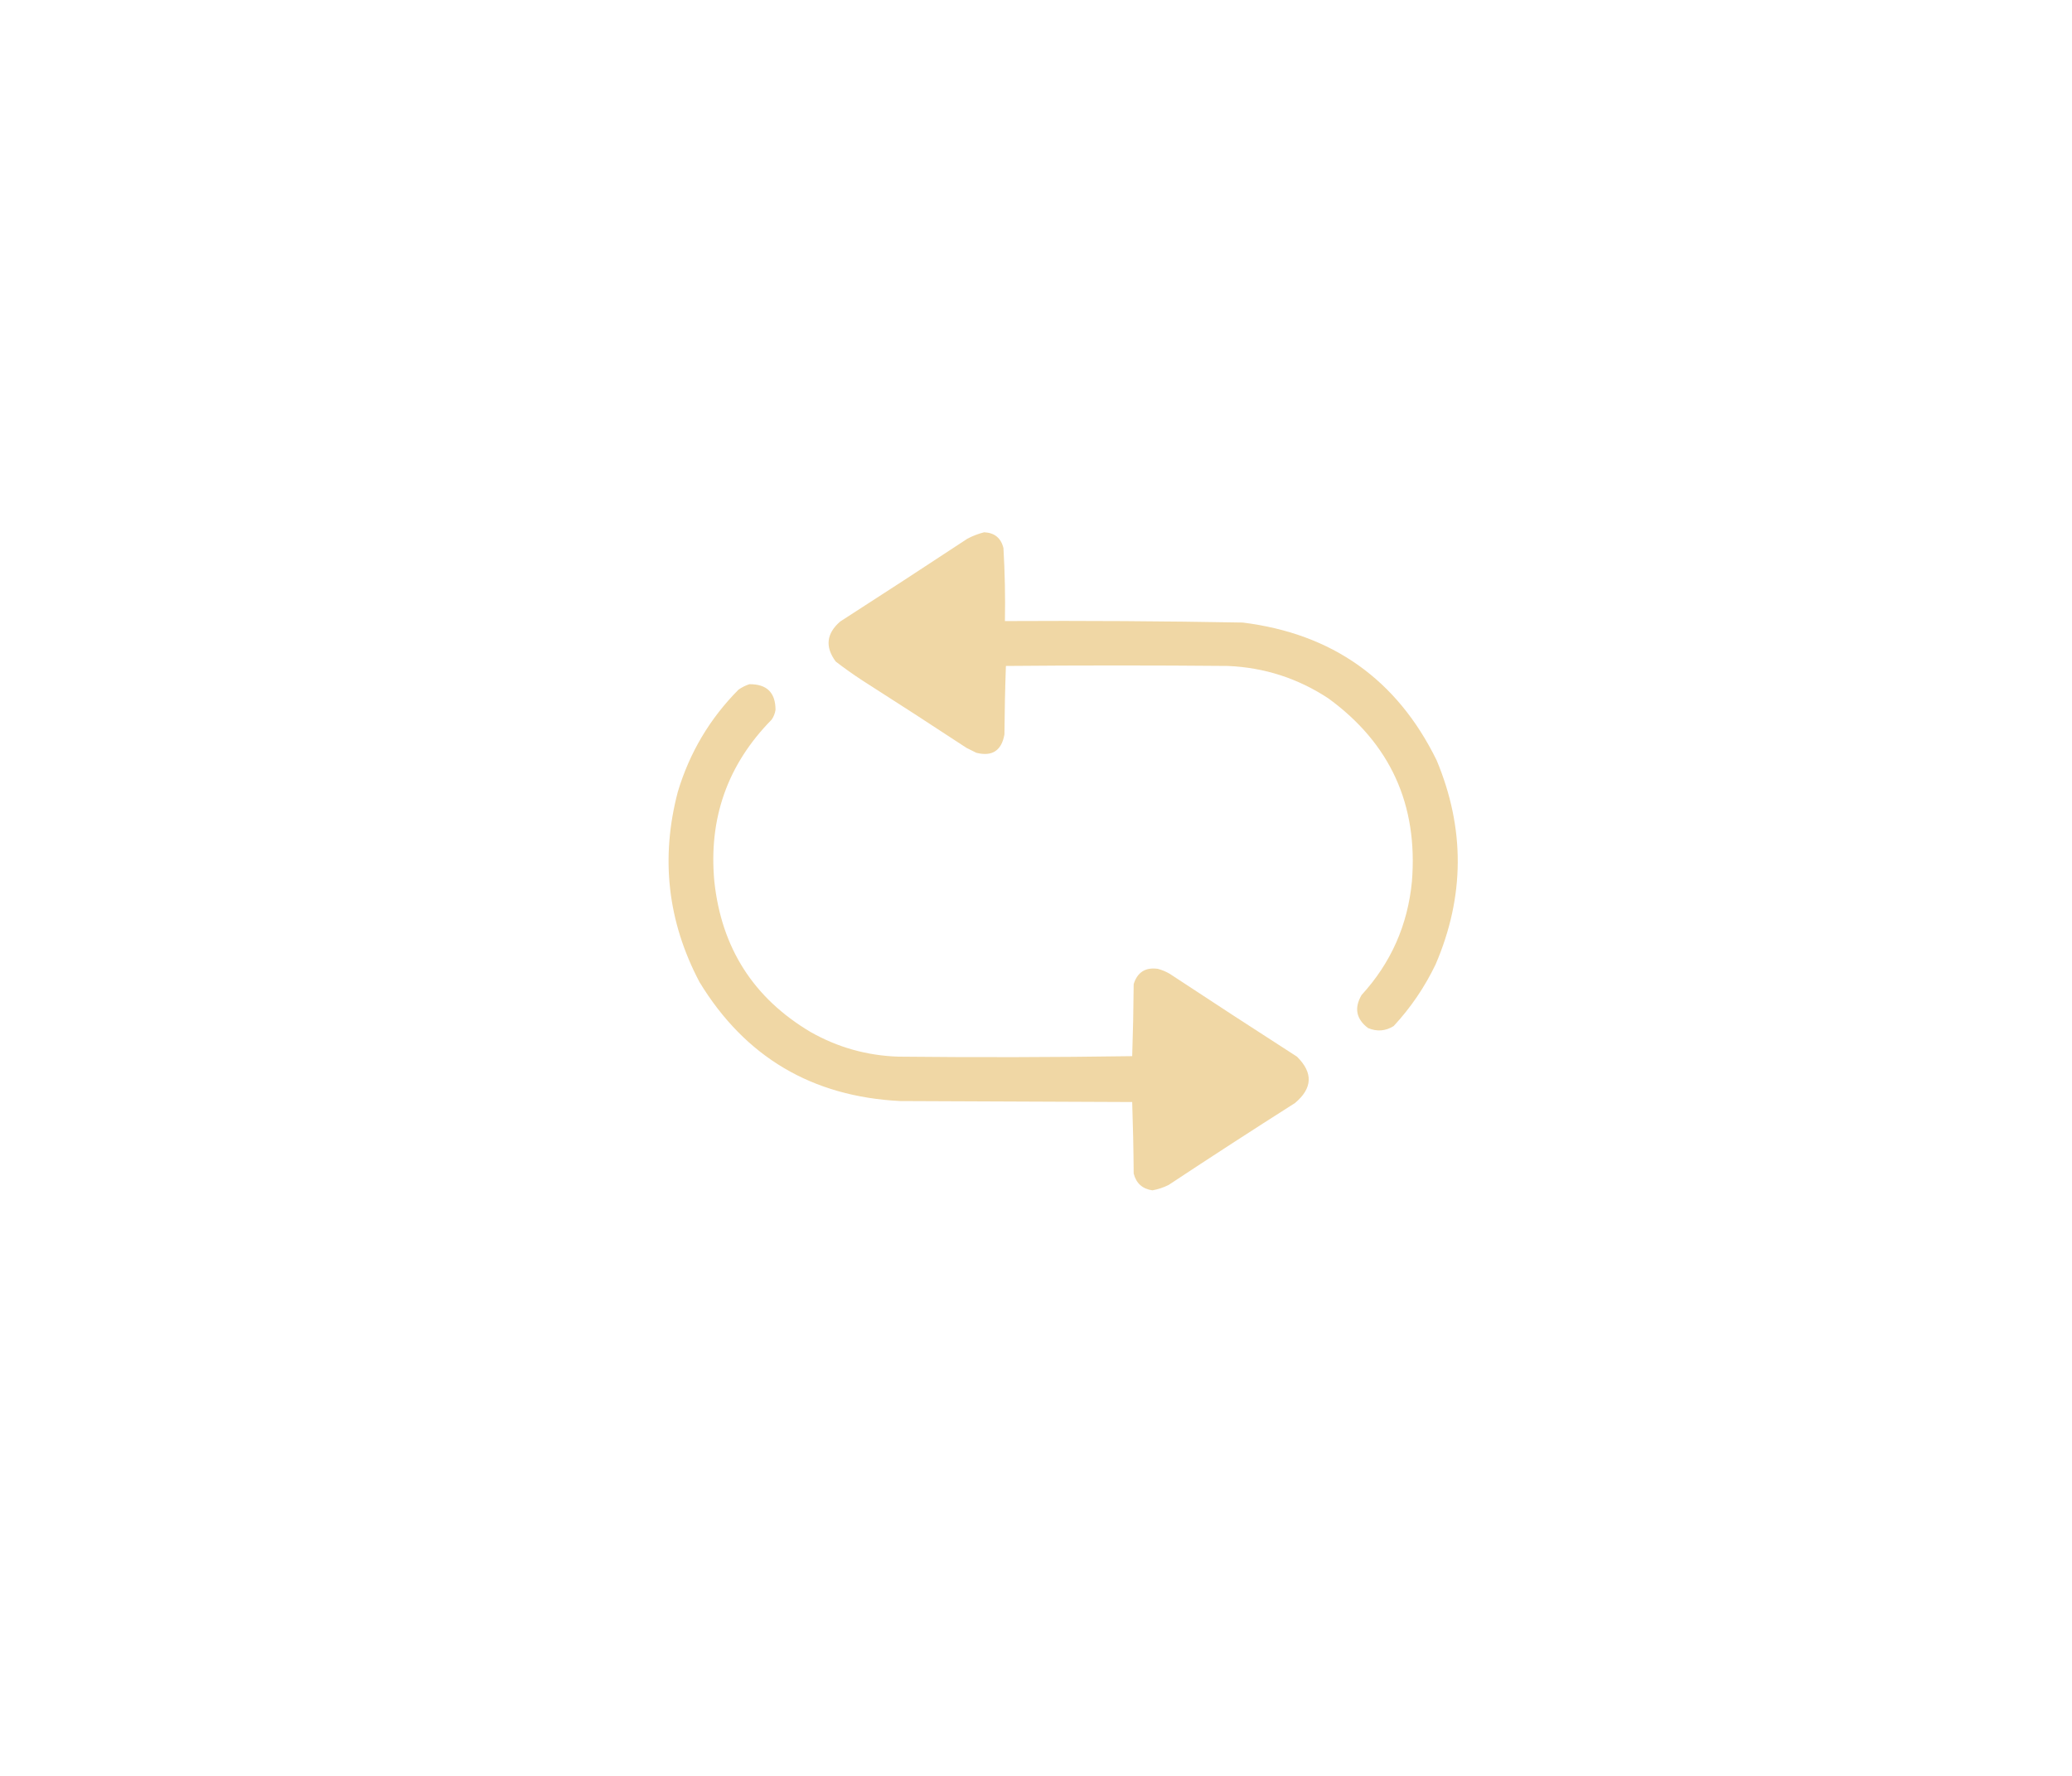 <svg xmlns="http://www.w3.org/2000/svg" viewBox="62 -500 700 1800" width="700px" height="600px" style="shape-rendering:geometricPrecision; text-rendering:geometricPrecision; image-rendering:optimizeQuality; fill-rule:evenodd; clip-rule:evenodd" xmlns:xlink="http://www.w3.org/1999/xlink">
    <g>
        <path style="opacity:1" fill="#F0D7A5" d="M 359.5,39.5 C 370.006,39.997 376.506,45.331 379,55.5C 380.451,80.123 380.951,104.79 380.5,129.5C 460.846,129.051 541.18,129.551 621.5,131C 712.377,142.272 777.877,188.772 818,270.5C 846.937,339.631 846.603,408.631 817,477.5C 805.962,500.524 791.795,521.358 774.5,540C 766.222,545.15 757.555,545.816 748.5,542C 736.466,532.826 734.299,521.659 742,508.5C 771.734,476.017 788.734,437.683 793,393.5C 799.272,315.569 771.105,253.736 708.5,208C 677.599,187.589 643.599,176.589 606.5,175C 531.5,174.333 456.5,174.333 381.5,175C 380.672,198.094 380.172,221.261 380,244.5C 377.036,260.892 367.536,267.059 351.5,263C 348.167,261.333 344.833,259.667 341.5,258C 306.67,235.084 271.67,212.418 236.5,190C 227.07,183.869 217.903,177.369 209,170.5C 198.041,155.664 199.541,142.164 213.5,130C 256.671,102.249 299.671,74.249 342.5,46C 348.02,43.11 353.686,40.943 359.5,39.5 Z"/>
        <path style="opacity:1" fill="#F0D7A5" d="M 121.5,193.5 C 139.148,193.315 147.981,201.982 148,219.5C 147.443,223.175 146.11,226.508 144,229.5C 99.34,274.894 80.007,329.56 86,393.5C 93.241,460.887 125.741,511.721 183.5,546C 211.107,561.647 240.774,569.98 272.5,571C 351.502,571.833 430.502,571.667 509.5,570.5C 510.324,546.209 510.824,521.876 511,497.5C 514.775,485.392 522.941,480.225 535.5,482C 539.729,483.115 543.729,484.781 547.5,487C 590.329,515.249 633.329,543.249 676.5,571C 693.025,587.332 692.358,602.999 674.5,618C 631.564,645.273 588.897,672.94 546.5,701C 541.234,703.644 535.734,705.478 530,706.5C 519.927,705.098 513.594,699.431 511,689.5C 510.828,665.261 510.328,641.094 509.5,617C 431.167,616.667 352.833,616.333 274.5,616C 185.062,611.558 117.229,571.392 71,495.5C 38.618,434.105 31.285,369.772 49,302.5C 60.93,262.79 81.43,228.29 110.5,199C 113.99,196.588 117.657,194.755 121.5,193.5 Z"/>
    </g>
</svg>
